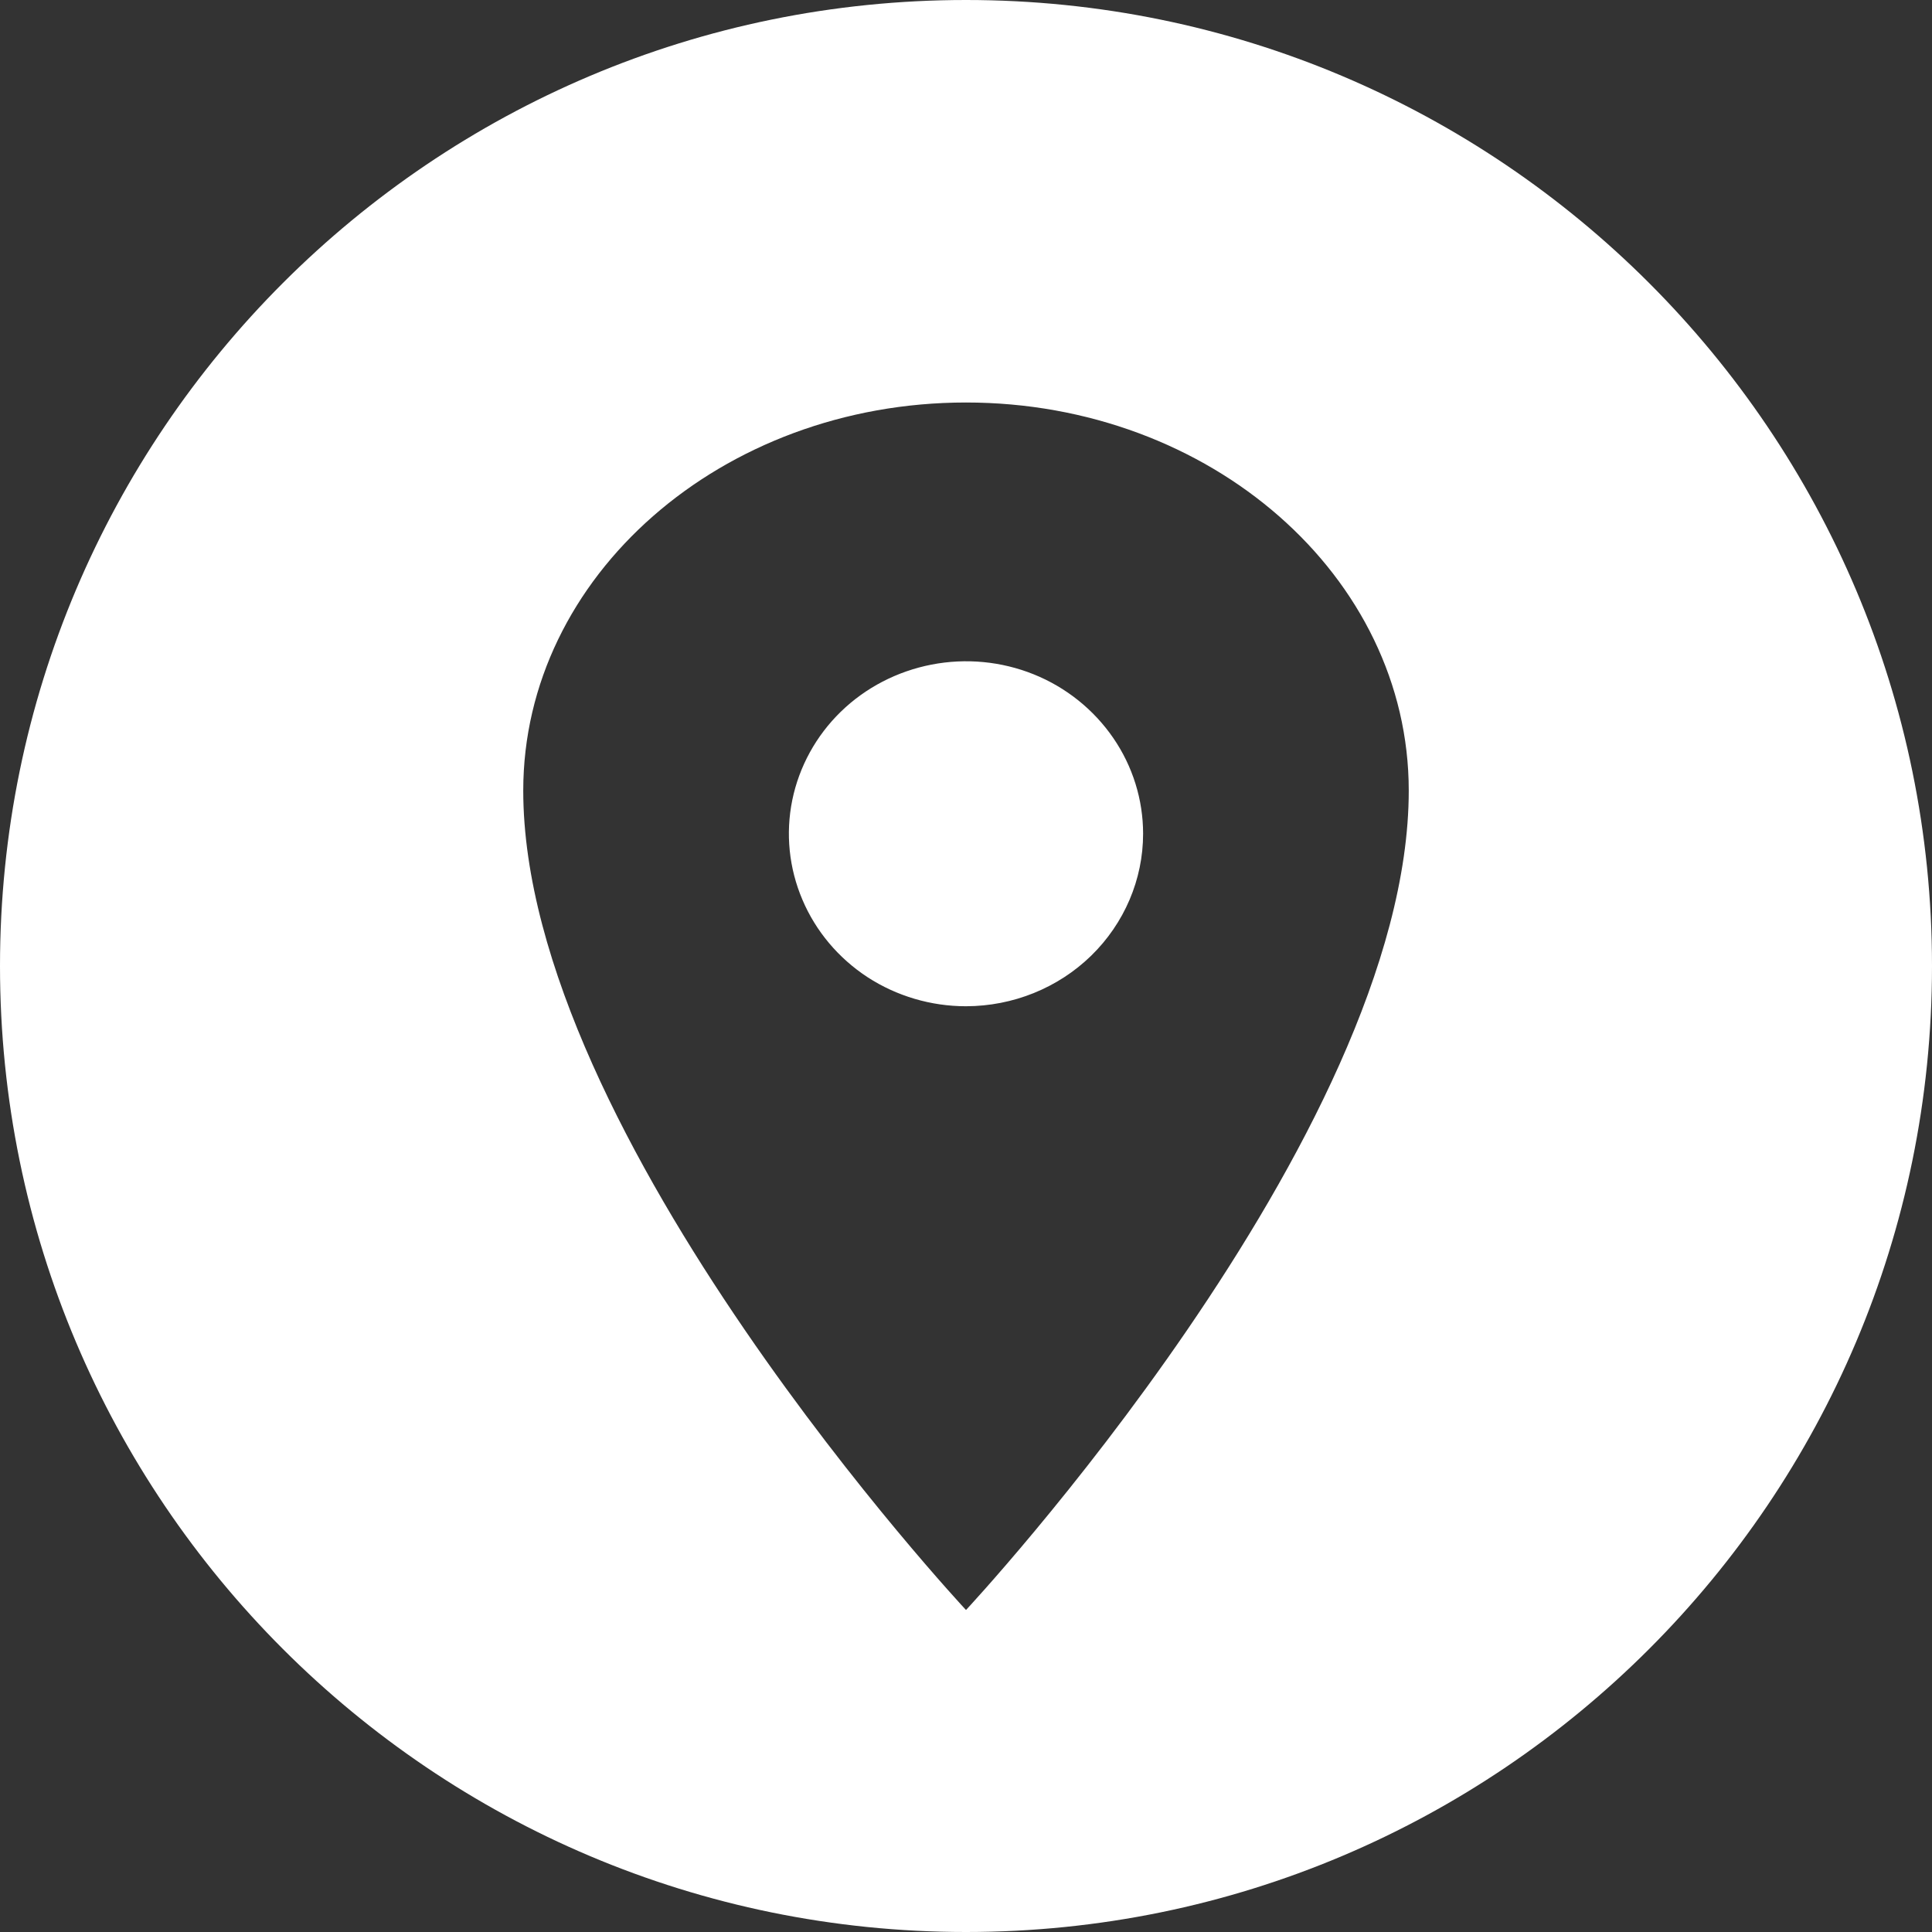 <svg width="24" height="24" viewBox="0 0 24 24" fill="none" xmlns="http://www.w3.org/2000/svg">
<rect x="0" y="0" width="24" height="24" fill="#333333" stroke="none"/>
<path d="M12 0C18.627 0 24 5.373 24 12C24 18.627 18.627 24 12 24C5.373 24 0 18.627 0 12C0 5.373 5.373 0 12 0ZM12 5C8.964 5 6.5 7.16 6.5 9.821C6.5 14.107 12 20 12 20C12 20 17.5 14.107 17.5 9.821C17.5 7.16 15.036 5 12 5ZM11.571 8.256C11.998 8.173 12.44 8.215 12.842 8.377C13.244 8.539 13.587 8.815 13.829 9.167C14.071 9.519 14.2 9.934 14.2 10.357C14.2 10.925 13.967 11.47 13.555 11.872C13.142 12.274 12.583 12.499 12 12.5C11.565 12.5 11.139 12.374 10.777 12.139C10.416 11.903 10.134 11.568 9.968 11.177C9.801 10.785 9.757 10.355 9.842 9.939C9.927 9.524 10.137 9.141 10.444 8.842C10.752 8.542 11.145 8.339 11.571 8.256Z" fill="white"/>
</svg>
